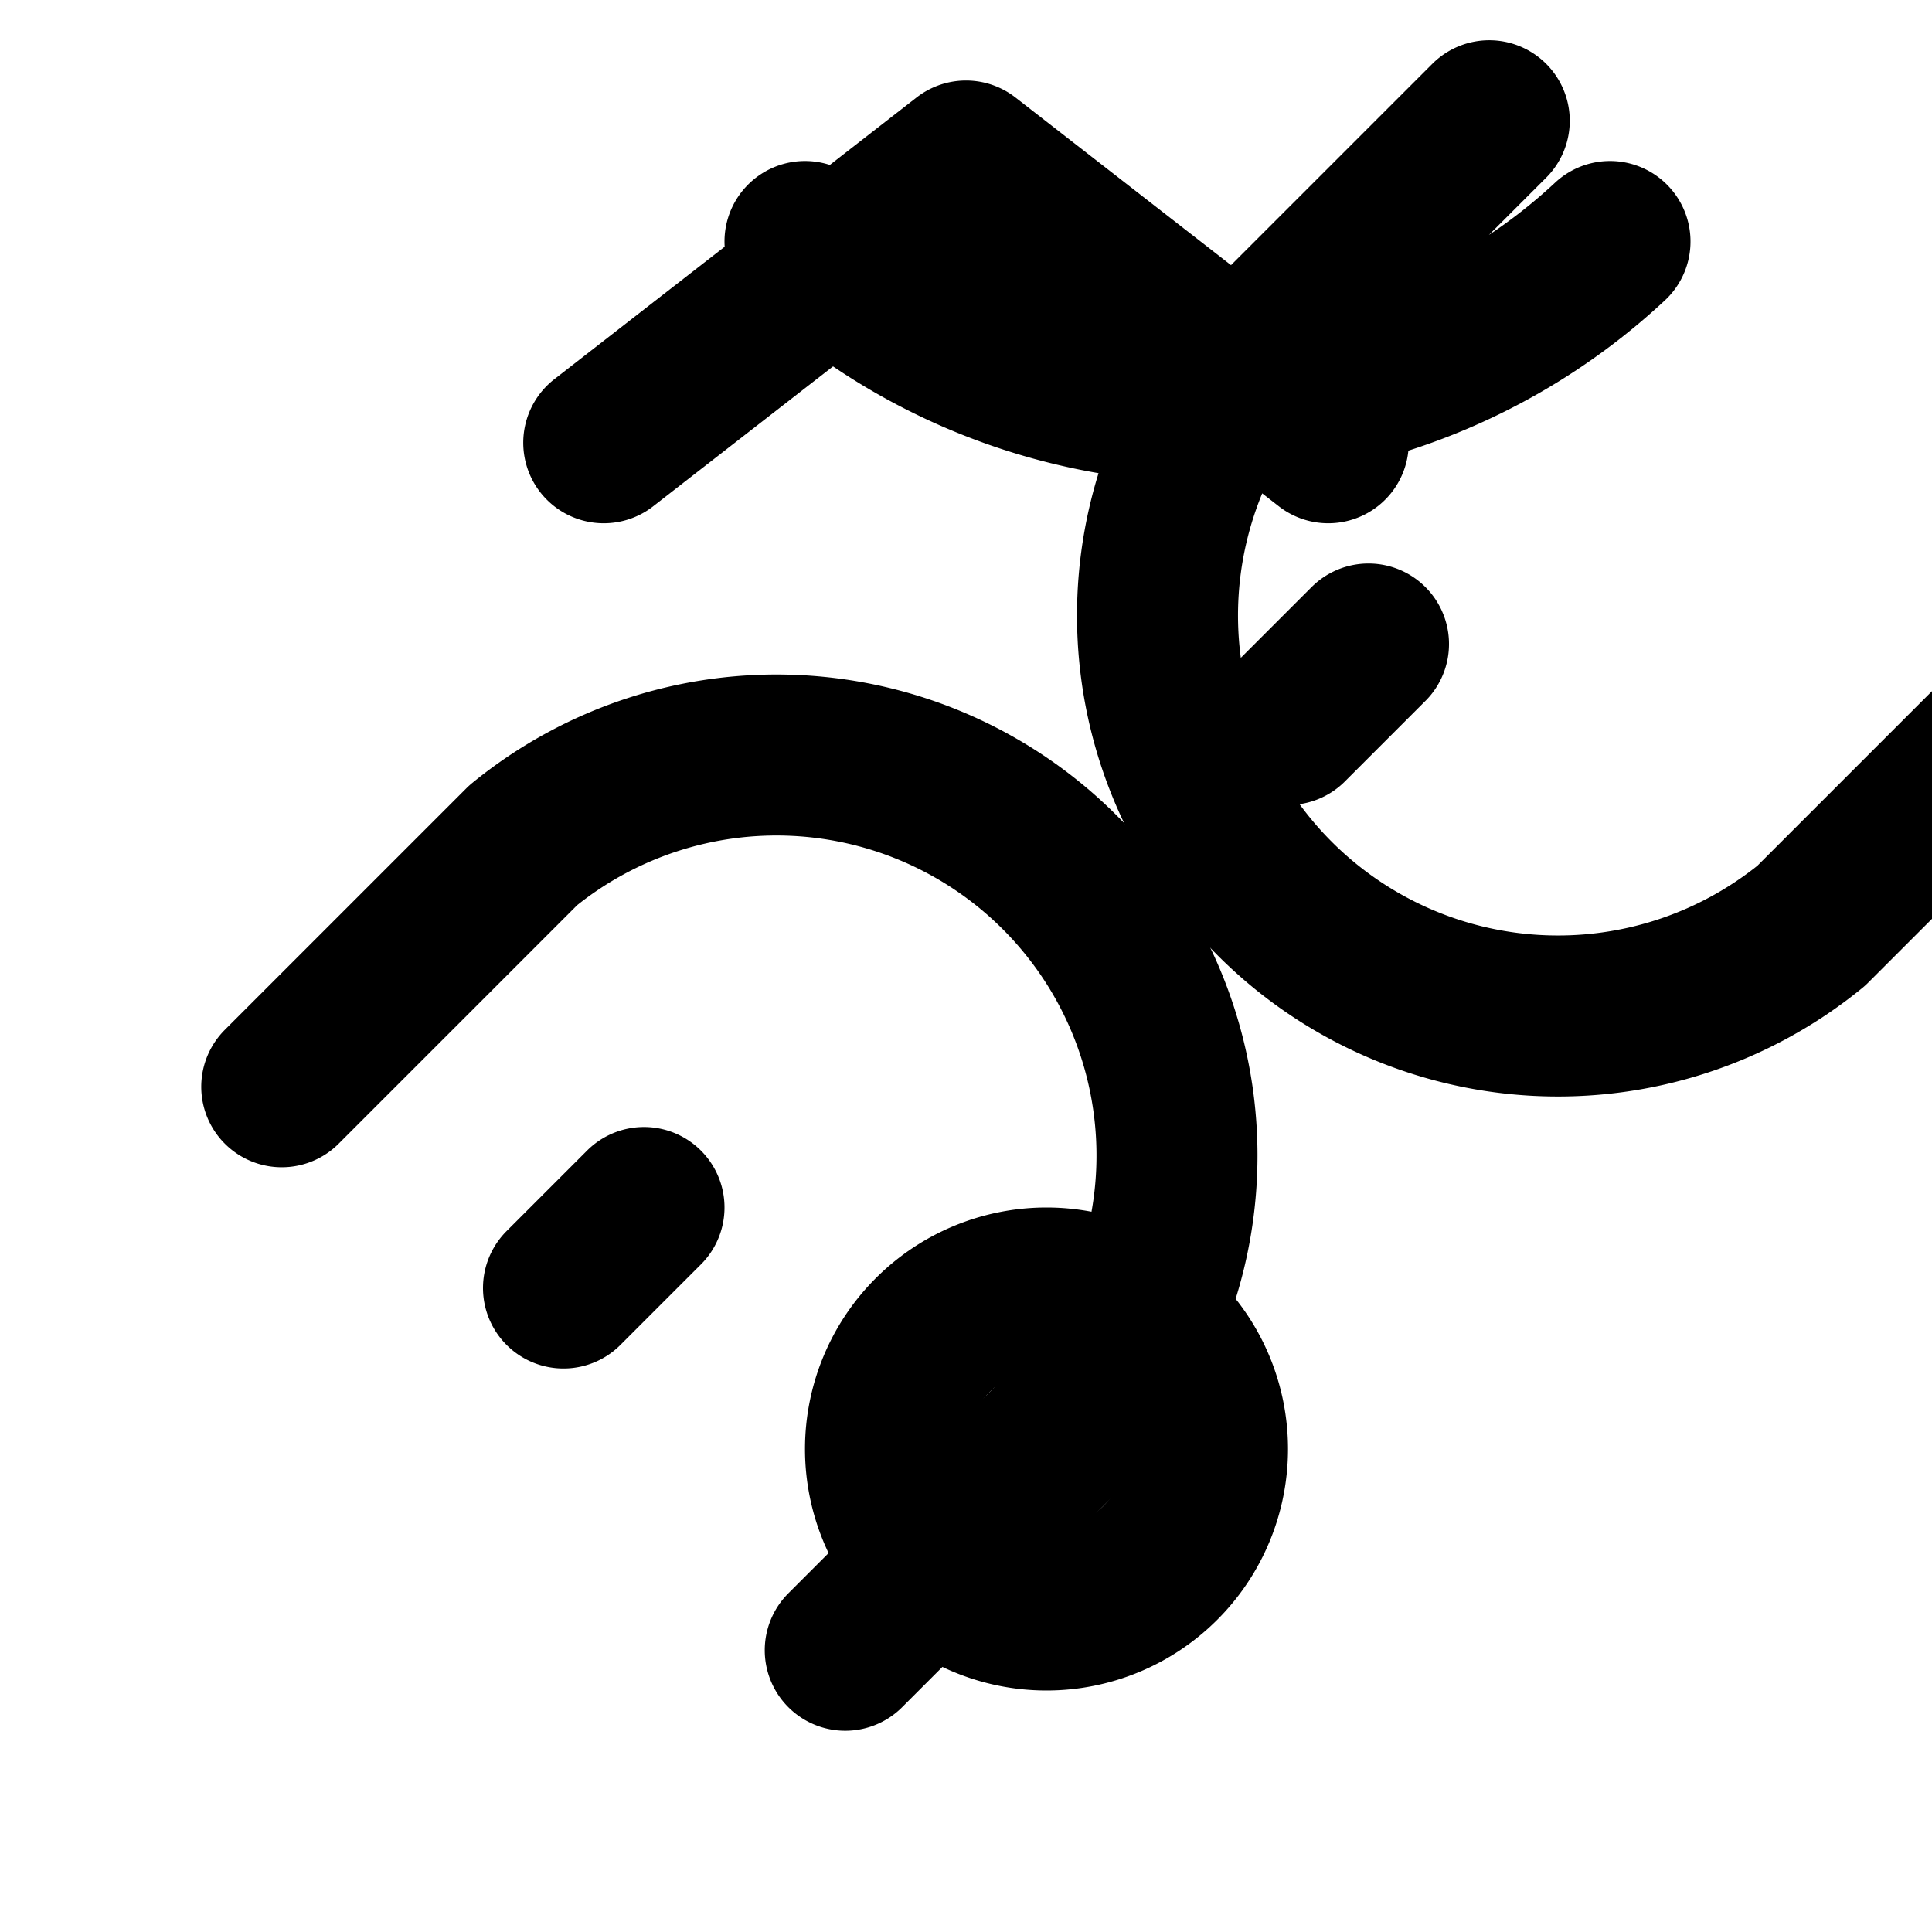 <svg xmlns="http://www.w3.org/2000/svg" viewBox="0 0 24 24" fill="none" stroke="currentColor" stroke-width="2" stroke-linecap="round" stroke-linejoin="round">
  <path d="M16.5 5.5 12 2 7.5 5.5M3.5 13.5l3-3a4.975 4.975 0 0 1 7 7l-3 3"/>
  <path d="m8 15-1 1m13-13a7.45 7.45 0 0 1-5 2 7.45 7.45 0 0 1-5-2m15.5 5.5-3 3a4.975 4.975 0 0 1-7-7l3-3"/>
  <path d="m16 9 1-1m-4 12a2 2 0 1 1 0-4 2 2 0 0 1 0 4Z"/>
</svg>